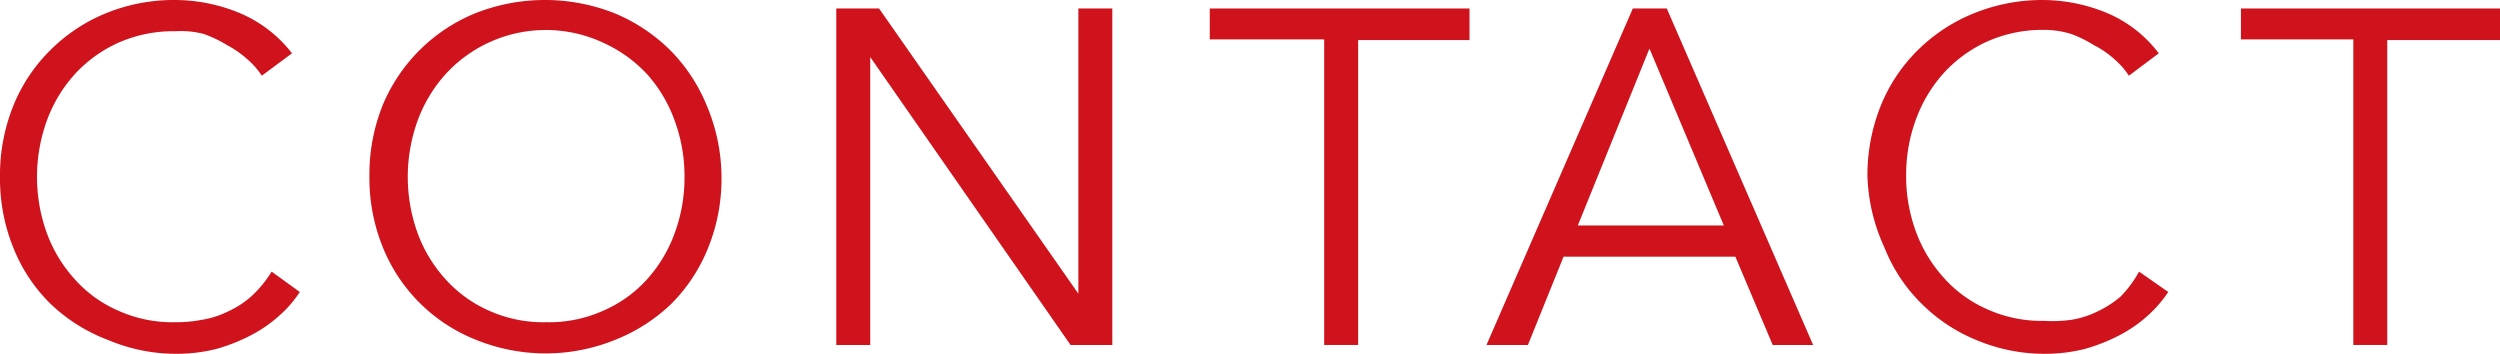 <svg xmlns="http://www.w3.org/2000/svg" viewBox="0 0 73.63 10.42"><defs><style>.cls-1{fill:#cf121b;}</style></defs><g id="レイヤー_2" data-name="レイヤー 2"><g id="mouseover_others"><path class="cls-1" d="M8.83,8.6a3.4,3.4,0,0,1-.62.71,4,4,0,0,1-.85.58,5.24,5.24,0,0,1-1,.39,4.79,4.79,0,0,1-1.16.14,5.13,5.13,0,0,1-2-.4A5,5,0,0,1,1.48,8.94,4.8,4.8,0,0,1,.39,7.29,5.43,5.43,0,0,1,0,5.21,5.48,5.48,0,0,1,.39,3.12,4.86,4.86,0,0,1,1.48,1.48,5,5,0,0,1,3.12.39,5.31,5.31,0,0,1,5.17,0,5,5,0,0,1,7,.36,3.81,3.81,0,0,1,8.6,1.57l-.89.66a2.25,2.25,0,0,0-.42-.48,2.92,2.92,0,0,0-.6-.42A3.67,3.67,0,0,0,6,1,2.64,2.64,0,0,0,5.17.92a4,4,0,0,0-1.71.35,3.94,3.94,0,0,0-1.28.94,4.18,4.18,0,0,0-.81,1.37,4.88,4.88,0,0,0,0,3.26A4.13,4.13,0,0,0,2.18,8.2a3.67,3.67,0,0,0,1.28.94,3.9,3.9,0,0,0,1.71.35,3.94,3.94,0,0,0,.77-.07,2.68,2.68,0,0,0,.76-.24,2.78,2.78,0,0,0,.7-.45A3.4,3.4,0,0,0,8,8Z"/><path class="cls-1" d="M21.25,5.21a5.43,5.43,0,0,1-.39,2.08,4.92,4.92,0,0,1-1.08,1.65A5.09,5.09,0,0,1,18.14,10,5.45,5.45,0,0,1,14,10a4.9,4.9,0,0,1-2.73-2.73,5.43,5.43,0,0,1-.39-2.08,5.48,5.48,0,0,1,.39-2.09A5,5,0,0,1,14,.39a5.58,5.58,0,0,1,4.1,0,5.11,5.11,0,0,1,1.64,1.09,5,5,0,0,1,1.08,1.64A5.48,5.48,0,0,1,21.25,5.21Zm-1.09,0a4.69,4.69,0,0,0-.28-1.63,4.16,4.16,0,0,0-.8-1.37,4,4,0,0,0-1.29-.94,4,4,0,0,0-4.69.94,4.18,4.18,0,0,0-.81,1.37,4.88,4.88,0,0,0,0,3.26A4.13,4.13,0,0,0,13.1,8.2a3.76,3.76,0,0,0,1.28.94,3.9,3.9,0,0,0,1.71.35,3.89,3.89,0,0,0,1.7-.35,3.71,3.71,0,0,0,1.29-.94,4.11,4.11,0,0,0,.8-1.36A4.69,4.69,0,0,0,20.16,5.21Z"/><path class="cls-1" d="M31.76,8.65h0V.25h1v9.91H31.53l-5.9-8.48h0v8.48h-1V.25h1.26Z"/><path class="cls-1" d="M40,10.16H39v-9H35.63V.25h7.65v.93H40Z"/><path class="cls-1" d="M45,10.16H43.78L48.09.25h1l4.31,9.91H52.21l-1.1-2.6H46.05Zm1.47-3.52h4.3L48.58,1.43Z"/><path class="cls-1" d="M63.86,8.6a3.72,3.72,0,0,1-.62.71,4,4,0,0,1-.85.58,5.24,5.24,0,0,1-1,.39,4.81,4.81,0,0,1-1.17.14,5.17,5.17,0,0,1-2-.4,4.94,4.94,0,0,1-1.63-1.08,4.8,4.8,0,0,1-1.09-1.65A5.43,5.43,0,0,1,55,5.21a5.48,5.48,0,0,1,.39-2.09,4.86,4.86,0,0,1,1.09-1.64A5,5,0,0,1,58.14.39a5.35,5.35,0,0,1,2-.39A5,5,0,0,1,62,.36a3.72,3.72,0,0,1,1.58,1.21l-.88.66a2.25,2.25,0,0,0-.42-.48,2.74,2.74,0,0,0-.61-.42A3.58,3.58,0,0,0,61,1a2.66,2.66,0,0,0-.79-.12,4,4,0,0,0-1.7.35,3.94,3.94,0,0,0-1.28.94,4.18,4.18,0,0,0-.81,1.37,4.69,4.69,0,0,0-.28,1.63,4.69,4.69,0,0,0,.28,1.63,4.13,4.13,0,0,0,.81,1.36,3.67,3.67,0,0,0,1.28.94,3.89,3.89,0,0,0,1.7.35A4,4,0,0,0,61,9.42a2.68,2.68,0,0,0,.76-.24,3,3,0,0,0,.7-.45A3.4,3.4,0,0,0,63,8Z"/><path class="cls-1" d="M70.31,10.16h-1v-9H66V.25h7.64v.93H70.31Z"/></g></g></svg>
